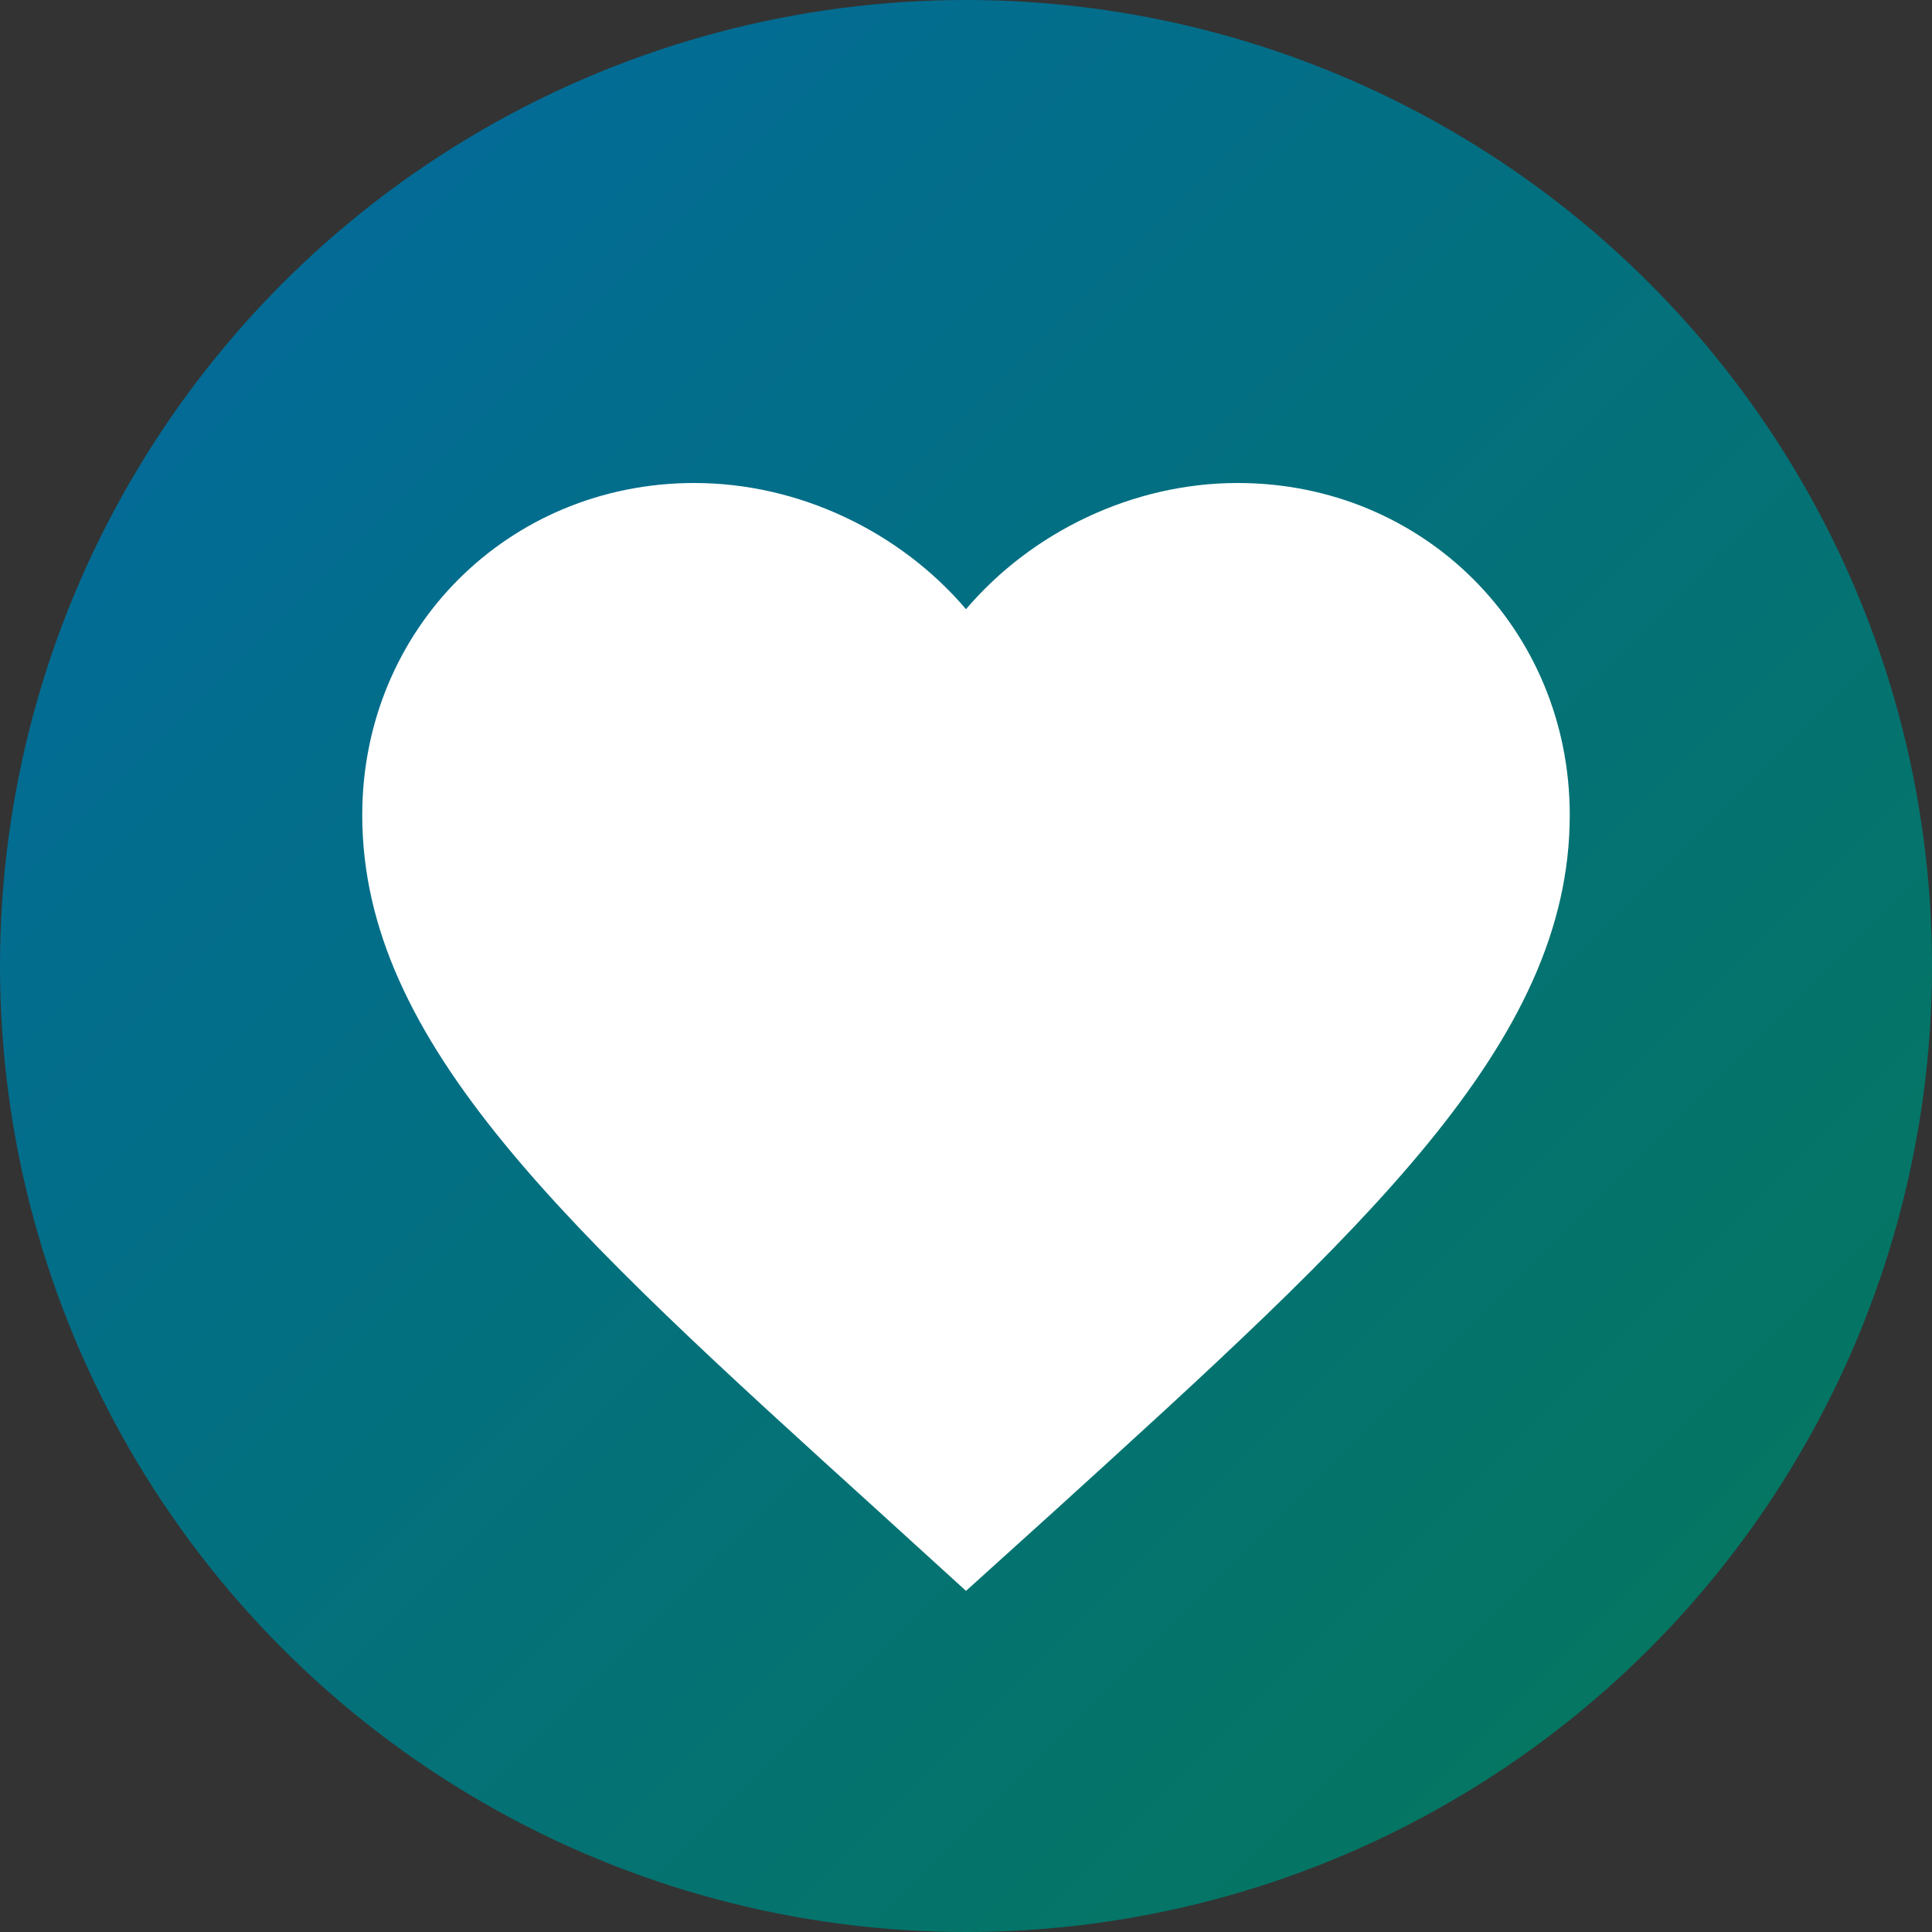 <svg width="32" height="32" viewBox="0 0 32 32" fill="none" xmlns="http://www.w3.org/2000/svg">
  <rect x="0" y="0" width="32" height="32" fill="#333333" stroke="none"/>
  <!-- Background gradient circle -->
  <circle cx="16" cy="16" r="16" fill="url(#gradient)"/>
  
  <!-- Heart icon - matching our Medogate logo -->
  <path d="M16 26.35l-1.45-1.32C9.4 20.36 6 17.28 6 13.5C6 10.42 8.42 8 11.5 8c1.74 0 3.41.81 4.5 2.09C17.09 8.81 18.76 8 20.5 8C23.58 8 26 10.42 26 13.5c0 3.78-3.4 6.86-8.55 11.54L16 26.35z" fill="white"/>
  
  <!-- Gradient definition -->
  <defs>
    <linearGradient id="gradient" x1="0" y1="0" x2="32" y2="32" gradientUnits="userSpaceOnUse">
      <stop offset="0%" stop-color="#0369a1"/>
      <stop offset="100%" stop-color="#047857"/>
    </linearGradient>
  </defs>
</svg>